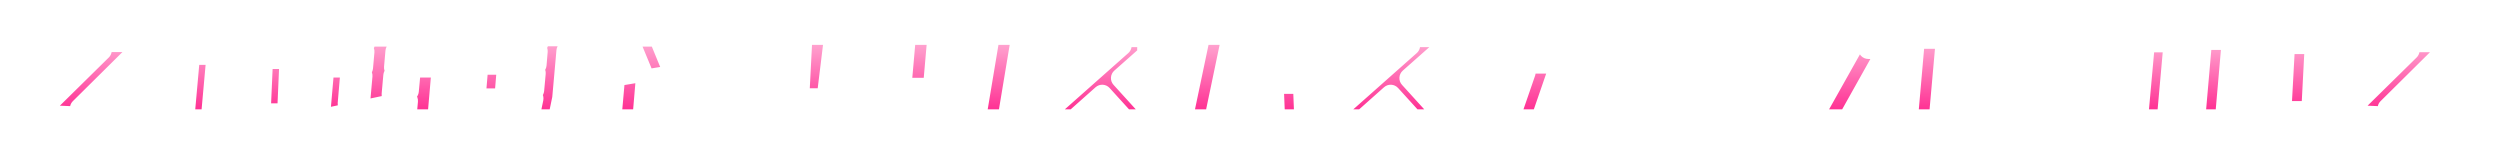 <svg width="1248" height="77" viewBox="0 0 1248 77" fill="none" xmlns="http://www.w3.org/2000/svg">
    <g filter="url(#filter0_d_255_221)">
        <mask id="path-1-outside-1_255_221" maskUnits="userSpaceOnUse" x="12" y="12" width="1224" height="53" fill="black">
            <rect fill="white" x="12" y="12" width="1224" height="53"/>
            <path d="M17.539 25.141L17.891 20.992H68.656L68.305 25.141H69.078L39.898 54.039L72.453 55.445L72.102 59.594L21.898 57.414L22.25 53.266L50.797 25.141H17.539ZM78.852 25.141H75.828L76.461 18.25H79.484L78.852 25.141ZM73.648 25.141H70.625L71.188 18.25H74.281L73.648 25.141ZM92 59.594L94.883 27.391H108.102L105.57 55.516H113.445L113.094 59.594H92ZM130.109 56.57L131.305 29.43H144.523L143.328 56.57H130.109ZM162.523 25.703L162.875 21.555H182.281L182.562 18.25H198.031L197.75 21.555H221.586L221.234 25.703H197.398L196.695 33.719H220.531L218.281 59.594H202.812L203.656 50.312L159.641 59.594L161.891 33.719H181.227L181.93 25.703H162.523ZM180.945 37.797H174.758L173.562 51.789L179.82 50.453L180.945 37.797ZM195.5 47.148L204.078 45.391L204.781 37.797H196.344L195.5 47.148ZM234.383 25.492L234.734 21.344H268.836L269.117 18.109H283.391L283.109 21.344H293.938L293.586 25.492H282.758L280.648 49.117L278.469 59.594H264.125L266.305 49.117H237.406L238.812 32.312H267.852L268.414 25.492H234.383ZM267.43 36.461H252.805L252.102 44.969H266.656L267.43 36.461ZM305.188 59.594L307.086 38.078H307.578L320.586 35.898L313.273 18.25H328.742L335 33.508L363.688 28.727L363.336 32.875L322.344 39.695L321.008 55.445H361.719L361.367 59.594H305.188ZM398.984 49.047L400.602 17.406H416.492L412.625 49.047H398.984ZM396.875 59.594L397.367 54.32H413.258L412.766 59.594H396.875ZM487.156 59.594L493.484 21.625H486.031L486.383 17.406H509.938L502.906 59.594H487.156ZM449.961 43.844L452.281 17.406H468.031L465.711 43.844H449.961ZM518.375 59.594L559.93 22.75H521.891L522.242 18.531H573.219L572.656 24.438H575.047L575.68 17.406H578.773L578.141 24.438H576.031L559.578 38.992L578.281 59.594H561.406L550.227 47.289L536.375 59.594H518.375ZM583.484 24.438H580.391L581.023 17.406H584.117L583.484 24.438ZM590.375 59.594L599.234 17.406H614.984L607.039 55.375H636.359L635.797 41.875H650.422L651.125 59.594H590.375ZM662.375 59.594L703.93 22.75H665.891L666.242 18.531H726.711L703.578 38.992L722.281 59.594H705.406L694.227 47.289L680.375 59.594H662.375ZM738.172 21.906L738.523 17.688H798.992L798.641 21.906H738.172ZM735.711 35.969L736.062 31.75H798.781L798.43 35.969H777.406L769.25 59.594H753.5L761.656 35.969H735.711ZM808.203 43.844L808.555 39.625H869.023L868.672 43.844H808.203ZM882.453 22.75L882.805 18.531H904.742L904.391 22.75H882.453ZM904.531 59.594L925.836 21.625H932.938L932.656 24.438H935.047L935.68 17.406H938.773L938.141 24.438H940.391L941.023 17.406H944.117L943.484 24.438H942.219L922.531 59.594H904.531ZM881.047 37.938L881.398 33.719H903.336L902.984 37.938H881.047ZM952.414 59.594L955.93 19.375H971.398L967.812 59.594H952.414ZM976.391 56.289L976.742 51.086L1010.42 54.391L1010 59.594L976.391 56.289ZM979.906 26.266L980.188 22.117H1011.05L1010.77 26.266H979.906ZM1037.28 59.594L1037.63 55.516H1067.66L1070.4 25.211H1027.16L1027.58 21.133H1085.09L1081.65 59.594H1037.28ZM1095.85 59.594L1099.3 19.938H1114.13L1111.04 55.445H1118.42L1118.07 59.594H1095.85ZM1138.88 55.445L1140.71 21.977H1155.55L1153.79 55.445H1138.88ZM1169.54 25.141L1169.89 21.062H1230.78L1230.43 25.141H1221.08L1191.9 54.039L1224.45 55.516L1224.1 59.594L1173.9 57.414L1174.25 53.266L1202.87 25.141H1169.54Z"/>
        </mask>
        <path d="M17.539 25.141L17.891 20.992H68.656L68.305 25.141H69.078L39.898 54.039L72.453 55.445L72.102 59.594L21.898 57.414L22.25 53.266L50.797 25.141H17.539ZM78.852 25.141H75.828L76.461 18.25H79.484L78.852 25.141ZM73.648 25.141H70.625L71.188 18.25H74.281L73.648 25.141ZM92 59.594L94.883 27.391H108.102L105.57 55.516H113.445L113.094 59.594H92ZM130.109 56.57L131.305 29.43H144.523L143.328 56.57H130.109ZM162.523 25.703L162.875 21.555H182.281L182.562 18.25H198.031L197.75 21.555H221.586L221.234 25.703H197.398L196.695 33.719H220.531L218.281 59.594H202.812L203.656 50.312L159.641 59.594L161.891 33.719H181.227L181.93 25.703H162.523ZM180.945 37.797H174.758L173.562 51.789L179.82 50.453L180.945 37.797ZM195.5 47.148L204.078 45.391L204.781 37.797H196.344L195.5 47.148ZM234.383 25.492L234.734 21.344H268.836L269.117 18.109H283.391L283.109 21.344H293.938L293.586 25.492H282.758L280.648 49.117L278.469 59.594H264.125L266.305 49.117H237.406L238.812 32.312H267.852L268.414 25.492H234.383ZM267.43 36.461H252.805L252.102 44.969H266.656L267.43 36.461ZM305.188 59.594L307.086 38.078H307.578L320.586 35.898L313.273 18.25H328.742L335 33.508L363.688 28.727L363.336 32.875L322.344 39.695L321.008 55.445H361.719L361.367 59.594H305.188ZM398.984 49.047L400.602 17.406H416.492L412.625 49.047H398.984ZM396.875 59.594L397.367 54.32H413.258L412.766 59.594H396.875ZM487.156 59.594L493.484 21.625H486.031L486.383 17.406H509.938L502.906 59.594H487.156ZM449.961 43.844L452.281 17.406H468.031L465.711 43.844H449.961ZM518.375 59.594L559.93 22.75H521.891L522.242 18.531H573.219L572.656 24.438H575.047L575.68 17.406H578.773L578.141 24.438H576.031L559.578 38.992L578.281 59.594H561.406L550.227 47.289L536.375 59.594H518.375ZM583.484 24.438H580.391L581.023 17.406H584.117L583.484 24.438ZM590.375 59.594L599.234 17.406H614.984L607.039 55.375H636.359L635.797 41.875H650.422L651.125 59.594H590.375ZM662.375 59.594L703.93 22.75H665.891L666.242 18.531H726.711L703.578 38.992L722.281 59.594H705.406L694.227 47.289L680.375 59.594H662.375ZM738.172 21.906L738.523 17.688H798.992L798.641 21.906H738.172ZM735.711 35.969L736.062 31.75H798.781L798.43 35.969H777.406L769.25 59.594H753.5L761.656 35.969H735.711ZM808.203 43.844L808.555 39.625H869.023L868.672 43.844H808.203ZM882.453 22.75L882.805 18.531H904.742L904.391 22.75H882.453ZM904.531 59.594L925.836 21.625H932.938L932.656 24.438H935.047L935.68 17.406H938.773L938.141 24.438H940.391L941.023 17.406H944.117L943.484 24.438H942.219L922.531 59.594H904.531ZM881.047 37.938L881.398 33.719H903.336L902.984 37.938H881.047ZM952.414 59.594L955.93 19.375H971.398L967.812 59.594H952.414ZM976.391 56.289L976.742 51.086L1010.42 54.391L1010 59.594L976.391 56.289ZM979.906 26.266L980.188 22.117H1011.05L1010.77 26.266H979.906ZM1037.28 59.594L1037.63 55.516H1067.66L1070.4 25.211H1027.16L1027.58 21.133H1085.09L1081.65 59.594H1037.28ZM1095.85 59.594L1099.3 19.938H1114.13L1111.04 55.445H1118.42L1118.07 59.594H1095.85ZM1138.88 55.445L1140.71 21.977H1155.55L1153.79 55.445H1138.88ZM1169.54 25.141L1169.89 21.062H1230.78L1230.43 25.141H1221.08L1191.9 54.039L1224.45 55.516L1224.1 59.594L1173.9 57.414L1174.25 53.266L1202.87 25.141H1169.54Z" fill="url(#paint0_linear_255_221)"/>
        <path d="M17.539 25.141L12.557 24.718C12.439 26.113 12.91 27.493 13.857 28.524C14.804 29.554 16.14 30.141 17.539 30.141V25.141ZM17.891 20.992V15.992C15.293 15.992 13.128 17.982 12.909 20.57L17.891 20.992ZM68.656 20.992L73.638 21.414C73.757 20.02 73.285 18.64 72.338 17.609C71.391 16.579 70.056 15.992 68.656 15.992V20.992ZM68.305 25.141L63.322 24.718C63.204 26.113 63.676 27.493 64.623 28.524C65.57 29.554 66.905 30.141 68.305 30.141V25.141ZM69.078 25.141L72.597 28.693C74.037 27.267 74.473 25.113 73.702 23.238C72.931 21.364 71.105 20.141 69.078 20.141V25.141ZM39.898 54.039L36.38 50.486C34.968 51.885 34.518 53.987 35.234 55.841C35.951 57.695 37.697 58.949 39.683 59.034L39.898 54.039ZM72.453 55.445L77.435 55.867C77.55 54.51 77.107 53.165 76.207 52.143C75.307 51.12 74.03 50.509 72.669 50.45L72.453 55.445ZM72.102 59.594L71.885 64.589C74.564 64.705 76.857 62.688 77.084 60.016L72.102 59.594ZM21.898 57.414L16.916 56.992C16.801 58.349 17.245 59.694 18.144 60.716C19.044 61.739 20.321 62.35 21.682 62.409L21.898 57.414ZM22.25 53.266L18.741 49.704C17.891 50.541 17.369 51.655 17.268 52.843L22.25 53.266ZM50.797 25.141L54.306 28.702C55.751 27.278 56.193 25.122 55.423 23.244C54.654 21.367 52.826 20.141 50.797 20.141V25.141ZM78.852 25.141V30.141C81.436 30.141 83.594 28.171 83.831 25.598L78.852 25.141ZM75.828 25.141L70.849 24.683C70.721 26.083 71.187 27.472 72.135 28.511C73.082 29.549 74.422 30.141 75.828 30.141V25.141ZM76.461 18.25V13.25C73.877 13.25 71.718 15.219 71.482 17.793L76.461 18.25ZM79.484 18.25L84.463 18.707C84.592 17.308 84.125 15.918 83.178 14.88C82.231 13.842 80.89 13.25 79.484 13.25V18.25ZM73.648 25.141V30.141C76.233 30.141 78.391 28.171 78.627 25.598L73.648 25.141ZM70.625 25.141L65.642 24.734C65.528 26.126 66.002 27.502 66.948 28.529C67.895 29.556 69.228 30.141 70.625 30.141V25.141ZM71.188 18.25V13.25C68.584 13.25 66.416 15.248 66.204 17.843L71.188 18.25ZM74.281 18.25L79.26 18.707C79.389 17.308 78.922 15.918 77.975 14.88C77.028 13.842 75.687 13.25 74.281 13.25V18.25ZM17.539 25.141L22.521 25.563L22.873 21.414L17.891 20.992L12.909 20.57L12.557 24.718L17.539 25.141ZM17.891 20.992V25.992H68.656V20.992V15.992H17.891V20.992ZM68.656 20.992L63.674 20.57L63.322 24.718L68.305 25.141L73.287 25.563L73.638 21.414L68.656 20.992ZM68.305 25.141V30.141H69.078V25.141V20.141H68.305V25.141ZM69.078 25.141L65.56 21.588L36.38 50.486L39.898 54.039L43.417 57.592L72.597 28.693L69.078 25.141ZM39.898 54.039L39.683 59.034L72.237 60.441L72.453 55.445L72.669 50.45L40.114 49.044L39.898 54.039ZM72.453 55.445L67.471 55.023L67.119 59.172L72.102 59.594L77.084 60.016L77.435 55.867L72.453 55.445ZM72.102 59.594L72.318 54.599L22.115 52.419L21.898 57.414L21.682 62.409L71.885 64.589L72.102 59.594ZM21.898 57.414L26.881 57.836L27.232 53.688L22.25 53.266L17.268 52.843L16.916 56.992L21.898 57.414ZM22.25 53.266L25.759 56.827L54.306 28.702L50.797 25.141L47.288 21.579L18.741 49.704L22.25 53.266ZM50.797 25.141V20.141H17.539V25.141V30.141H50.797V25.141ZM78.852 25.141V20.141H75.828V25.141V30.141H78.852V25.141ZM75.828 25.141L80.807 25.598L81.44 18.707L76.461 18.25L71.482 17.793L70.849 24.683L75.828 25.141ZM76.461 18.25V23.25H79.484V18.25V13.25H76.461V18.25ZM79.484 18.25L74.505 17.793L73.873 24.683L78.852 25.141L83.831 25.598L84.463 18.707L79.484 18.25ZM73.648 25.141V20.141H70.625V25.141V30.141H73.648V25.141ZM70.625 25.141L75.608 25.547L76.171 18.657L71.188 18.25L66.204 17.843L65.642 24.734L70.625 25.141ZM71.188 18.25V23.25H74.281V18.25V13.25H71.188V18.25ZM74.281 18.25L69.302 17.793L68.669 24.683L73.648 25.141L78.627 25.598L79.26 18.707L74.281 18.25ZM92 59.594L87.02 59.148C86.895 60.546 87.363 61.932 88.31 62.968C89.257 64.004 90.596 64.594 92 64.594V59.594ZM94.883 27.391V22.391C92.294 22.391 90.133 24.366 89.903 26.945L94.883 27.391ZM108.102 27.391L113.081 27.839C113.207 26.44 112.739 25.054 111.792 24.017C110.845 22.981 109.506 22.391 108.102 22.391V27.391ZM105.57 55.516L100.59 55.067C100.465 56.466 100.932 57.853 101.88 58.889C102.827 59.925 104.166 60.516 105.57 60.516V55.516ZM113.445 55.516L118.427 55.945C118.547 54.55 118.077 53.167 117.13 52.135C116.183 51.103 114.846 50.516 113.445 50.516V55.516ZM113.094 59.594V64.594C115.689 64.594 117.852 62.609 118.075 60.023L113.094 59.594ZM130.109 56.57L125.114 56.35C125.054 57.713 125.554 59.041 126.497 60.027C127.44 61.013 128.745 61.57 130.109 61.57V56.57ZM131.305 29.43V24.43C128.629 24.43 126.427 26.536 126.31 29.21L131.305 29.43ZM144.523 29.43L149.519 29.65C149.579 28.287 149.079 26.959 148.136 25.973C147.193 24.987 145.888 24.43 144.523 24.43V29.43ZM143.328 56.57V61.57C146.004 61.57 148.206 59.464 148.323 56.79L143.328 56.57ZM92 59.594L96.98 60.04L99.863 27.836L94.883 27.391L89.903 26.945L87.02 59.148L92 59.594ZM94.883 27.391V32.391H108.102V27.391V22.391H94.883V27.391ZM108.102 27.391L103.122 26.942L100.59 55.067L105.57 55.516L110.55 55.964L113.081 27.839L108.102 27.391ZM105.57 55.516V60.516H113.445V55.516V50.516H105.57V55.516ZM113.445 55.516L108.464 55.086L108.112 59.164L113.094 59.594L118.075 60.023L118.427 55.945L113.445 55.516ZM113.094 59.594V54.594H92V59.594V64.594H113.094V59.594ZM130.109 56.57L135.105 56.79L136.3 29.65L131.305 29.43L126.31 29.21L125.114 56.35L130.109 56.57ZM131.305 29.43V34.43H144.523V29.43V24.43H131.305V29.43ZM144.523 29.43L139.528 29.21L138.333 56.35L143.328 56.57L148.323 56.79L149.519 29.65L144.523 29.43ZM143.328 56.57V51.57H130.109V56.57V61.57H143.328V56.57ZM162.523 25.703L157.541 25.281C157.423 26.675 157.895 28.056 158.842 29.086C159.789 30.117 161.124 30.703 162.523 30.703V25.703ZM162.875 21.555V16.555C160.277 16.555 158.112 18.544 157.893 21.133L162.875 21.555ZM182.281 21.555V26.555C184.878 26.555 187.043 24.566 187.263 21.979L182.281 21.555ZM182.562 18.25V13.25C179.965 13.25 177.801 15.238 177.581 17.826L182.562 18.25ZM198.031 18.25L203.013 18.674C203.132 17.279 202.661 15.899 201.714 14.868C200.767 13.837 199.431 13.25 198.031 13.25V18.25ZM197.75 21.555L192.768 21.131C192.649 22.525 193.121 23.906 194.068 24.937C195.015 25.968 196.35 26.555 197.75 26.555V21.555ZM221.586 21.555L226.568 21.977C226.686 20.582 226.215 19.202 225.268 18.172C224.321 17.141 222.985 16.555 221.586 16.555V21.555ZM221.234 25.703V30.703C223.832 30.703 225.997 28.714 226.217 26.125L221.234 25.703ZM197.398 25.703V20.703C194.806 20.703 192.644 22.684 192.418 25.266L197.398 25.703ZM196.695 33.719L191.714 33.282C191.592 34.678 192.061 36.062 193.009 37.096C193.956 38.13 195.293 38.719 196.695 38.719V33.719ZM220.531 33.719L225.512 34.152C225.634 32.756 225.164 31.373 224.217 30.34C223.27 29.307 221.933 28.719 220.531 28.719V33.719ZM218.281 59.594V64.594C220.875 64.594 223.038 62.611 223.262 60.027L218.281 59.594ZM202.812 59.594L197.833 59.141C197.706 60.54 198.173 61.928 199.12 62.965C200.068 64.003 201.408 64.594 202.812 64.594V59.594ZM203.656 50.312L208.636 50.765C208.779 49.185 208.164 47.63 206.979 46.576C205.793 45.522 204.177 45.093 202.625 45.42L203.656 50.312ZM159.641 59.594L154.659 59.161C154.522 60.738 155.14 62.287 156.325 63.337C157.511 64.386 159.123 64.813 160.672 64.486L159.641 59.594ZM161.891 33.719V28.719C159.297 28.719 157.134 30.702 156.909 33.286L161.891 33.719ZM181.227 33.719V38.719C183.819 38.719 185.981 36.738 186.207 34.156L181.227 33.719ZM181.93 25.703L186.911 26.14C187.033 24.743 186.564 23.359 185.616 22.326C184.669 21.292 183.332 20.703 181.93 20.703V25.703ZM180.945 37.797L185.926 38.24C186.05 36.842 185.581 35.457 184.634 34.422C183.687 33.386 182.348 32.797 180.945 32.797V37.797ZM174.758 37.797V32.797C172.161 32.797 169.997 34.784 169.776 37.371L174.758 37.797ZM173.562 51.789L168.581 51.364C168.446 52.942 169.067 54.491 170.255 55.539C171.443 56.587 173.057 57.01 174.606 56.679L173.562 51.789ZM179.82 50.453L180.864 55.343C183.01 54.885 184.606 53.081 184.801 50.896L179.82 50.453ZM195.5 47.148L190.52 46.699C190.378 48.274 190.989 49.823 192.168 50.877C193.347 51.93 194.955 52.364 196.504 52.047L195.5 47.148ZM204.078 45.391L205.082 50.289C207.24 49.847 208.854 48.045 209.057 45.852L204.078 45.391ZM204.781 37.797L209.76 38.258C209.89 36.858 209.424 35.468 208.476 34.428C207.529 33.389 206.188 32.797 204.781 32.797V37.797ZM196.344 37.797V32.797C193.756 32.797 191.596 34.771 191.364 37.348L196.344 37.797ZM162.523 25.703L167.506 26.125L167.857 21.977L162.875 21.555L157.893 21.133L157.541 25.281L162.523 25.703ZM162.875 21.555V26.555H182.281V21.555V16.555H162.875V21.555ZM182.281 21.555L187.263 21.979L187.544 18.674L182.562 18.25L177.581 17.826L177.299 21.131L182.281 21.555ZM182.562 18.25V23.25H198.031V18.25V13.25H182.562V18.25ZM198.031 18.25L193.049 17.826L192.768 21.131L197.75 21.555L202.732 21.979L203.013 18.674L198.031 18.25ZM197.75 21.555V26.555H221.586V21.555V16.555H197.75V21.555ZM221.586 21.555L216.604 21.133L216.252 25.281L221.234 25.703L226.217 26.125L226.568 21.977L221.586 21.555ZM221.234 25.703V20.703H197.398V25.703V30.703H221.234V25.703ZM197.398 25.703L192.418 25.266L191.714 33.282L196.695 33.719L201.676 34.156L202.379 26.14L197.398 25.703ZM196.695 33.719V38.719H220.531V33.719V28.719H196.695V33.719ZM220.531 33.719L215.55 33.286L213.3 59.161L218.281 59.594L223.262 60.027L225.512 34.152L220.531 33.719ZM218.281 59.594V54.594H202.812V59.594V64.594H218.281V59.594ZM202.812 59.594L207.792 60.046L208.636 50.765L203.656 50.312L198.677 49.86L197.833 59.141L202.812 59.594ZM203.656 50.312L202.625 45.42L158.609 54.701L159.641 59.594L160.672 64.486L204.688 55.205L203.656 50.312ZM159.641 59.594L164.622 60.027L166.872 34.152L161.891 33.719L156.909 33.286L154.659 59.161L159.641 59.594ZM161.891 33.719V38.719H181.227V33.719V28.719H161.891V33.719ZM181.227 33.719L186.207 34.156L186.911 26.14L181.93 25.703L176.949 25.266L176.246 33.282L181.227 33.719ZM181.93 25.703V20.703H162.523V25.703V30.703H181.93V25.703ZM180.945 37.797V32.797H174.758V37.797V42.797H180.945V37.797ZM174.758 37.797L169.776 37.371L168.581 51.364L173.562 51.789L178.544 52.215L179.74 38.222L174.758 37.797ZM173.562 51.789L174.606 56.679L180.864 55.343L179.82 50.453L178.776 45.563L172.519 46.899L173.562 51.789ZM179.82 50.453L184.801 50.896L185.926 38.24L180.945 37.797L175.965 37.354L174.84 50.01L179.82 50.453ZM195.5 47.148L196.504 52.047L205.082 50.289L204.078 45.391L203.074 40.492L194.496 42.25L195.5 47.148ZM204.078 45.391L209.057 45.852L209.76 38.258L204.781 37.797L199.803 37.336L199.099 44.93L204.078 45.391ZM204.781 37.797V32.797H196.344V37.797V42.797H204.781V37.797ZM196.344 37.797L191.364 37.348L190.52 46.699L195.5 47.148L200.48 47.598L201.324 38.246L196.344 37.797ZM234.383 25.492L229.401 25.07C229.283 26.465 229.754 27.845 230.701 28.875C231.648 29.906 232.983 30.492 234.383 30.492V25.492ZM234.734 21.344V16.344C232.137 16.344 229.972 18.333 229.752 20.922L234.734 21.344ZM268.836 21.344V26.344C271.429 26.344 273.592 24.361 273.817 21.777L268.836 21.344ZM269.117 18.109V13.109C266.524 13.109 264.361 15.092 264.136 17.676L269.117 18.109ZM283.391 18.109L288.372 18.543C288.493 17.146 288.023 15.763 287.076 14.73C286.129 13.697 284.792 13.109 283.391 13.109V18.109ZM283.109 21.344L278.128 20.911C278.007 22.307 278.477 23.69 279.424 24.723C280.371 25.756 281.708 26.344 283.109 26.344V21.344ZM293.938 21.344L298.92 21.766C299.038 20.372 298.566 18.991 297.619 17.961C296.672 16.93 295.337 16.344 293.938 16.344V21.344ZM293.586 25.492V30.492C296.184 30.492 298.349 28.503 298.568 25.914L293.586 25.492ZM282.758 25.492V20.492C280.169 20.492 278.008 22.469 277.778 25.047L282.758 25.492ZM280.648 49.117L285.544 50.136C285.583 49.946 285.611 49.755 285.629 49.562L280.648 49.117ZM278.469 59.594V64.594C280.838 64.594 282.881 62.931 283.364 60.612L278.469 59.594ZM264.125 59.594L259.23 58.575C258.923 60.048 259.297 61.581 260.246 62.749C261.196 63.916 262.62 64.594 264.125 64.594V59.594ZM266.305 49.117L271.2 50.136C271.506 48.663 271.133 47.13 270.184 45.962C269.234 44.795 267.809 44.117 266.305 44.117V49.117ZM237.406 49.117L232.424 48.7C232.307 50.094 232.779 51.473 233.726 52.502C234.673 53.531 236.008 54.117 237.406 54.117V49.117ZM238.812 32.312V27.312C236.213 27.312 234.047 29.305 233.83 31.895L238.812 32.312ZM267.852 32.312V37.312C270.454 37.312 272.621 35.317 272.835 32.724L267.852 32.312ZM268.414 25.492L273.397 25.903C273.512 24.51 273.039 23.133 272.092 22.105C271.145 21.077 269.812 20.492 268.414 20.492V25.492ZM267.43 36.461L272.409 36.914C272.536 35.515 272.069 34.127 271.122 33.089C270.174 32.052 268.835 31.461 267.43 31.461V36.461ZM252.805 36.461V31.461C250.203 31.461 248.036 33.456 247.822 36.049L252.805 36.461ZM252.102 44.969L247.119 44.557C247.003 45.95 247.477 47.327 248.423 48.356C249.37 49.384 250.704 49.969 252.102 49.969V44.969ZM266.656 44.969V49.969C269.242 49.969 271.402 47.997 271.636 45.421L266.656 44.969ZM234.383 25.492L239.365 25.914L239.717 21.766L234.734 21.344L229.752 20.922L229.401 25.07L234.383 25.492ZM234.734 21.344V26.344H268.836V21.344V16.344H234.734V21.344ZM268.836 21.344L273.817 21.777L274.098 18.543L269.117 18.109L264.136 17.676L263.855 20.911L268.836 21.344ZM269.117 18.109V23.109H283.391V18.109V13.109H269.117V18.109ZM283.391 18.109L278.409 17.676L278.128 20.911L283.109 21.344L288.091 21.777L288.372 18.543L283.391 18.109ZM283.109 21.344V26.344H293.938V21.344V16.344H283.109V21.344ZM293.938 21.344L288.955 20.922L288.604 25.07L293.586 25.492L298.568 25.914L298.92 21.766L293.938 21.344ZM293.586 25.492V20.492H282.758V25.492V30.492H293.586V25.492ZM282.758 25.492L277.778 25.047L275.668 48.672L280.648 49.117L285.629 49.562L287.738 25.937L282.758 25.492ZM280.648 49.117L275.753 48.099L273.574 58.575L278.469 59.594L283.364 60.612L285.544 50.136L280.648 49.117ZM278.469 59.594V54.594H264.125V59.594V64.594H278.469V59.594ZM264.125 59.594L269.02 60.612L271.2 50.136L266.305 49.117L261.41 48.099L259.23 58.575L264.125 59.594ZM266.305 49.117V44.117H237.406V49.117V54.117H266.305V49.117ZM237.406 49.117L242.389 49.534L243.795 32.73L238.812 32.312L233.83 31.895L232.424 48.7L237.406 49.117ZM238.812 32.312V37.312H267.852V32.312V27.312H238.812V32.312ZM267.852 32.312L272.835 32.724L273.397 25.903L268.414 25.492L263.431 25.081L262.868 31.901L267.852 32.312ZM268.414 25.492V20.492H234.383V25.492V30.492H268.414V25.492ZM267.43 36.461V31.461H252.805V36.461V41.461H267.43V36.461ZM252.805 36.461L247.822 36.049L247.119 44.557L252.102 44.969L257.085 45.381L257.788 36.873L252.805 36.461ZM252.102 44.969V49.969H266.656V44.969V39.969H252.102V44.969ZM266.656 44.969L271.636 45.421L272.409 36.914L267.43 36.461L262.45 36.008L261.677 44.516L266.656 44.969ZM305.188 59.594L300.207 59.154C300.084 60.551 300.553 61.936 301.5 62.97C302.447 64.005 303.785 64.594 305.188 64.594V59.594ZM307.086 38.078V33.078C304.495 33.078 302.333 35.058 302.105 37.639L307.086 38.078ZM307.578 38.078V43.078C307.855 43.078 308.131 43.055 308.404 43.009L307.578 38.078ZM320.586 35.898L321.412 40.83C322.915 40.578 324.221 39.655 324.959 38.322C325.698 36.989 325.788 35.392 325.205 33.984L320.586 35.898ZM313.273 18.25V13.25C311.603 13.25 310.044 14.084 309.116 15.472C308.188 16.861 308.015 18.621 308.654 20.164L313.273 18.25ZM328.742 18.25L333.368 16.353C332.598 14.476 330.771 13.25 328.742 13.25V18.25ZM335 33.508L330.374 35.405C331.259 37.564 333.52 38.823 335.822 38.44L335 33.508ZM363.688 28.727L368.67 29.149C368.8 27.61 368.212 26.098 367.078 25.051C365.943 24.005 364.388 23.541 362.866 23.795L363.688 28.727ZM363.336 32.875L364.157 37.807C366.412 37.432 368.125 35.575 368.318 33.297L363.336 32.875ZM322.344 39.695L321.523 34.763C319.268 35.138 317.555 36.995 317.362 39.273L322.344 39.695ZM321.008 55.445L316.026 55.023C315.907 56.417 316.379 57.797 317.326 58.828C318.273 59.859 319.608 60.445 321.008 60.445V55.445ZM361.719 55.445L366.701 55.867C366.819 54.473 366.347 53.093 365.401 52.062C364.454 51.032 363.118 50.445 361.719 50.445V55.445ZM361.367 59.594V64.594C363.965 64.594 366.13 62.604 366.349 60.016L361.367 59.594ZM305.188 59.594L310.168 60.033L312.067 38.518L307.086 38.078L302.105 37.639L300.207 59.154L305.188 59.594ZM307.086 38.078V43.078H307.578V38.078V33.078H307.086V38.078ZM307.578 38.078L308.404 43.009L321.412 40.83L320.586 35.898L319.76 30.967L306.752 33.147L307.578 38.078ZM320.586 35.898L325.205 33.984L317.893 16.336L313.273 18.25L308.654 20.164L315.967 37.812L320.586 35.898ZM313.273 18.25V23.25H328.742V18.25V13.25H313.273V18.25ZM328.742 18.25L324.116 20.147L330.374 35.405L335 33.508L339.626 31.61L333.368 16.353L328.742 18.25ZM335 33.508L335.822 38.44L364.509 33.658L363.688 28.727L362.866 23.795L334.178 28.576L335 33.508ZM363.688 28.727L358.705 28.304L358.354 32.453L363.336 32.875L368.318 33.297L368.67 29.149L363.688 28.727ZM363.336 32.875L362.515 27.943L321.523 34.763L322.344 39.695L323.164 44.627L364.157 37.807L363.336 32.875ZM322.344 39.695L317.362 39.273L316.026 55.023L321.008 55.445L325.99 55.868L327.326 40.118L322.344 39.695ZM321.008 55.445V60.445H361.719V55.445V50.445H321.008V55.445ZM361.719 55.445L356.737 55.023L356.385 59.172L361.367 59.594L366.349 60.016L366.701 55.867L361.719 55.445ZM361.367 59.594V54.594H305.188V59.594V64.594H361.367V59.594ZM398.984 49.047L393.991 48.792C393.921 50.16 394.416 51.498 395.36 52.491C396.304 53.484 397.614 54.047 398.984 54.047V49.047ZM400.602 17.406V12.406C397.939 12.406 395.744 14.492 395.608 17.151L400.602 17.406ZM416.492 17.406L421.455 18.013C421.629 16.592 421.185 15.164 420.236 14.092C419.287 13.02 417.924 12.406 416.492 12.406V17.406ZM412.625 49.047V54.047C415.152 54.047 417.282 52.162 417.588 49.654L412.625 49.047ZM396.875 59.594L391.897 59.129C391.766 60.53 392.231 61.921 393.179 62.961C394.126 64.001 395.468 64.594 396.875 64.594V59.594ZM397.367 54.32V49.32C394.786 49.32 392.629 51.285 392.389 53.856L397.367 54.32ZM413.258 54.32L418.236 54.785C418.367 53.384 417.901 51.993 416.954 50.953C416.007 49.913 414.665 49.32 413.258 49.32V54.32ZM412.766 59.594V64.594C415.347 64.594 417.504 62.629 417.744 60.058L412.766 59.594ZM398.984 49.047L403.978 49.302L405.595 17.662L400.602 17.406L395.608 17.151L393.991 48.792L398.984 49.047ZM400.602 17.406V22.406H416.492V17.406V12.406H400.602V17.406ZM416.492 17.406L411.529 16.8L407.662 48.44L412.625 49.047L417.588 49.654L421.455 18.013L416.492 17.406ZM412.625 49.047V44.047H398.984V49.047V54.047H412.625V49.047ZM396.875 59.594L401.853 60.058L402.346 54.785L397.367 54.32L392.389 53.856L391.897 59.129L396.875 59.594ZM397.367 54.32V59.32H413.258V54.32V49.32H397.367V54.32ZM413.258 54.32L408.279 53.856L407.787 59.129L412.766 59.594L417.744 60.058L418.236 54.785L413.258 54.32ZM412.766 59.594V54.594H396.875V59.594V64.594H412.766V59.594ZM487.156 59.594L482.224 58.772C481.983 60.221 482.391 61.704 483.341 62.826C484.291 63.947 485.686 64.594 487.156 64.594V59.594ZM493.484 21.625L498.416 22.447C498.658 20.997 498.25 19.515 497.299 18.393C496.349 17.272 494.954 16.625 493.484 16.625V21.625ZM486.031 21.625L481.049 21.21C480.932 22.603 481.405 23.982 482.352 25.011C483.299 26.04 484.633 26.625 486.031 26.625V21.625ZM486.383 17.406V12.406C483.782 12.406 481.616 14.4 481.4 16.991L486.383 17.406ZM509.938 17.406L514.869 18.228C515.111 16.779 514.703 15.296 513.753 14.174C512.803 13.053 511.407 12.406 509.938 12.406V17.406ZM502.906 59.594V64.594C505.35 64.594 507.436 62.827 507.838 60.416L502.906 59.594ZM449.961 43.844L444.98 43.407C444.858 44.803 445.327 46.187 446.274 47.221C447.221 48.255 448.559 48.844 449.961 48.844V43.844ZM452.281 17.406V12.406C449.689 12.406 447.527 14.387 447.3 16.969L452.281 17.406ZM468.031 17.406L473.012 17.843C473.135 16.447 472.665 15.063 471.718 14.029C470.771 12.995 469.433 12.406 468.031 12.406V17.406ZM465.711 43.844V48.844C468.303 48.844 470.465 46.863 470.692 44.281L465.711 43.844ZM487.156 59.594L492.088 60.416L498.416 22.447L493.484 21.625L488.552 20.803L482.224 58.772L487.156 59.594ZM493.484 21.625V16.625H486.031V21.625V26.625H493.484V21.625ZM486.031 21.625L491.014 22.04L491.366 17.822L486.383 17.406L481.4 16.991L481.049 21.21L486.031 21.625ZM486.383 17.406V22.406H509.938V17.406V12.406H486.383V17.406ZM509.938 17.406L505.006 16.584L497.974 58.772L502.906 59.594L507.838 60.416L514.869 18.228L509.938 17.406ZM502.906 59.594V54.594H487.156V59.594V64.594H502.906V59.594ZM449.961 43.844L454.942 44.281L457.262 17.843L452.281 17.406L447.3 16.969L444.98 43.407L449.961 43.844ZM452.281 17.406V22.406H468.031V17.406V12.406H452.281V17.406ZM468.031 17.406L463.05 16.969L460.73 43.407L465.711 43.844L470.692 44.281L473.012 17.843L468.031 17.406ZM465.711 43.844V38.844H449.961V43.844V48.844H465.711V43.844ZM518.375 59.594L515.058 55.852C513.504 57.23 512.963 59.426 513.7 61.368C514.437 63.31 516.298 64.594 518.375 64.594V59.594ZM559.93 22.75L563.247 26.491C564.801 25.113 565.341 22.918 564.604 20.976C563.867 19.034 562.007 17.75 559.93 17.75V22.75ZM521.891 22.75L516.908 22.335C516.792 23.728 517.264 25.107 518.211 26.136C519.158 27.165 520.492 27.75 521.891 27.75V22.75ZM522.242 18.531V13.531C519.642 13.531 517.475 15.525 517.259 18.116L522.242 18.531ZM573.219 18.531L578.196 19.005C578.33 17.603 577.866 16.21 576.918 15.168C575.971 14.125 574.627 13.531 573.219 13.531V18.531ZM572.656 24.438L567.679 23.963C567.545 25.366 568.009 26.759 568.957 27.801C569.904 28.843 571.248 29.438 572.656 29.438V24.438ZM575.047 24.438V29.438C577.635 29.438 579.795 27.463 580.027 24.886L575.047 24.438ZM575.68 17.406V12.406C573.092 12.406 570.932 14.381 570.7 16.958L575.68 17.406ZM578.773 17.406L583.753 17.854C583.879 16.456 583.411 15.069 582.464 14.033C581.517 12.997 580.177 12.406 578.773 12.406V17.406ZM578.141 24.438V29.438C580.728 29.438 582.889 27.463 583.12 24.886L578.141 24.438ZM576.031 24.438V19.438C574.811 19.438 573.633 19.884 572.718 20.692L576.031 24.438ZM559.578 38.992L556.265 35.247C555.264 36.133 554.659 37.383 554.586 38.719C554.513 40.054 554.977 41.363 555.876 42.353L559.578 38.992ZM578.281 59.594V64.594C580.26 64.594 582.052 63.427 582.853 61.618C583.654 59.809 583.313 57.698 581.983 56.233L578.281 59.594ZM561.406 59.594L557.706 62.956C558.653 63.999 559.997 64.594 561.406 64.594V59.594ZM550.227 47.289L553.927 43.927C552.085 41.899 548.954 41.731 546.906 43.551L550.227 47.289ZM536.375 59.594V64.594C537.599 64.594 538.781 64.145 539.696 63.332L536.375 59.594ZM583.484 24.438V29.438C586.072 29.438 588.232 27.463 588.464 24.886L583.484 24.438ZM580.391 24.438L575.411 23.989C575.285 25.388 575.753 26.774 576.7 27.811C577.647 28.847 578.987 29.438 580.391 29.438V24.438ZM581.023 17.406V12.406C578.436 12.406 576.276 14.381 576.044 16.958L581.023 17.406ZM584.117 17.406L589.097 17.854C589.223 16.456 588.755 15.069 587.808 14.033C586.861 12.997 585.521 12.406 584.117 12.406V17.406ZM518.375 59.594L521.692 63.335L563.247 26.491L559.93 22.75L556.613 19.009L515.058 55.852L518.375 59.594ZM559.93 22.75V17.75H521.891V22.75V27.75H559.93V22.75ZM521.891 22.75L526.873 23.165L527.225 18.947L522.242 18.531L517.259 18.116L516.908 22.335L521.891 22.75ZM522.242 18.531V23.531H573.219V18.531V13.531H522.242V18.531ZM573.219 18.531L568.241 18.057L567.679 23.963L572.656 24.438L577.634 24.912L578.196 19.005L573.219 18.531ZM572.656 24.438V29.438H575.047V24.438V19.438H572.656V24.438ZM575.047 24.438L580.027 24.886L580.66 17.854L575.68 17.406L570.7 16.958L570.067 23.989L575.047 24.438ZM575.68 17.406V22.406H578.773V17.406V12.406H575.68V17.406ZM578.773 17.406L573.794 16.958L573.161 23.989L578.141 24.438L583.12 24.886L583.753 17.854L578.773 17.406ZM578.141 24.438V19.438H576.031V24.438V29.438H578.141V24.438ZM576.031 24.438L572.718 20.692L556.265 35.247L559.578 38.992L562.891 42.737L579.344 28.183L576.031 24.438ZM559.578 38.992L555.876 42.353L574.579 62.955L578.281 59.594L581.983 56.233L563.28 35.631L559.578 38.992ZM578.281 59.594V54.594H561.406V59.594V64.594H578.281V59.594ZM561.406 59.594L565.107 56.231L553.927 43.927L550.227 47.289L546.526 50.651L557.706 62.956L561.406 59.594ZM550.227 47.289L546.906 43.551L533.054 55.856L536.375 59.594L539.696 63.332L553.547 51.027L550.227 47.289ZM536.375 59.594V54.594H518.375V59.594V64.594H536.375V59.594ZM583.484 24.438V19.438H580.391V24.438V29.438H583.484V24.438ZM580.391 24.438L585.37 24.886L586.003 17.854L581.023 17.406L576.044 16.958L575.411 23.989L580.391 24.438ZM581.023 17.406V22.406H584.117V17.406V12.406H581.023V17.406ZM584.117 17.406L579.137 16.958L578.505 23.989L583.484 24.438L588.464 24.886L589.097 17.854L584.117 17.406ZM590.375 59.594L585.482 58.566C585.172 60.04 585.544 61.576 586.493 62.745C587.443 63.915 588.869 64.594 590.375 64.594V59.594ZM599.234 17.406V12.406C596.869 12.406 594.827 14.064 594.341 16.379L599.234 17.406ZM614.984 17.406L619.878 18.43C620.187 16.956 619.815 15.422 618.865 14.254C617.916 13.085 616.49 12.406 614.984 12.406V17.406ZM607.039 55.375L602.145 54.351C601.837 55.825 602.209 57.359 603.158 58.528C604.108 59.696 605.533 60.375 607.039 60.375V55.375ZM636.359 55.375V60.375C637.722 60.375 639.025 59.819 639.968 58.836C640.911 57.853 641.412 56.528 641.355 55.167L636.359 55.375ZM635.797 41.875V36.875C634.435 36.875 633.131 37.431 632.188 38.414C631.246 39.397 630.745 40.722 630.801 42.083L635.797 41.875ZM650.422 41.875L655.418 41.677C655.312 38.995 653.106 36.875 650.422 36.875V41.875ZM651.125 59.594V64.594C652.485 64.594 653.787 64.039 654.73 63.059C655.673 62.078 656.175 60.755 656.121 59.395L651.125 59.594ZM590.375 59.594L595.268 60.621L604.128 18.434L599.234 17.406L594.341 16.379L585.482 58.566L590.375 59.594ZM599.234 17.406V22.406H614.984V17.406V12.406H599.234V17.406ZM614.984 17.406L610.09 16.382L602.145 54.351L607.039 55.375L611.933 56.399L619.878 18.43L614.984 17.406ZM607.039 55.375V60.375H636.359V55.375V50.375H607.039V55.375ZM636.359 55.375L641.355 55.167L640.793 41.667L635.797 41.875L630.801 42.083L631.364 55.583L636.359 55.375ZM635.797 41.875V46.875H650.422V41.875V36.875H635.797V41.875ZM650.422 41.875L645.426 42.073L646.129 59.792L651.125 59.594L656.121 59.395L655.418 41.677L650.422 41.875ZM651.125 59.594V54.594H590.375V59.594V64.594H651.125V59.594ZM662.375 59.594L659.058 55.852C657.504 57.23 656.963 59.426 657.7 61.368C658.437 63.31 660.298 64.594 662.375 64.594V59.594ZM703.93 22.75L707.247 26.491C708.801 25.113 709.341 22.918 708.604 20.976C707.867 19.034 706.007 17.75 703.93 17.75V22.75ZM665.891 22.75L660.908 22.335C660.792 23.728 661.264 25.107 662.211 26.136C663.158 27.165 664.492 27.75 665.891 27.75V22.75ZM666.242 18.531V13.531C663.642 13.531 661.475 15.525 661.259 18.116L666.242 18.531ZM726.711 18.531L730.024 22.276C731.58 20.9 732.123 18.703 731.387 16.76C730.651 14.817 728.789 13.531 726.711 13.531V18.531ZM703.578 38.992L700.266 35.247C699.264 36.133 698.659 37.383 698.586 38.719C698.512 40.054 698.977 41.363 699.876 42.353L703.578 38.992ZM722.281 59.594V64.594C724.26 64.594 726.052 63.427 726.853 61.618C727.654 59.809 727.313 57.698 725.983 56.233L722.281 59.594ZM705.406 59.594L701.706 62.956C702.653 63.999 703.997 64.594 705.406 64.594V59.594ZM694.227 47.289L697.927 43.927C696.085 41.899 692.954 41.731 690.906 43.551L694.227 47.289ZM680.375 59.594V64.594C681.599 64.594 682.781 64.145 683.696 63.332L680.375 59.594ZM662.375 59.594L665.692 63.335L707.247 26.491L703.93 22.75L700.613 19.009L659.058 55.852L662.375 59.594ZM703.93 22.75V17.75H665.891V22.75V27.75H703.93V22.75ZM665.891 22.75L670.873 23.165L671.225 18.947L666.242 18.531L661.259 18.116L660.908 22.335L665.891 22.75ZM666.242 18.531V23.531H726.711V18.531V13.531H666.242V18.531ZM726.711 18.531L723.398 14.786L700.266 35.247L703.578 38.992L706.891 42.737L730.024 22.276L726.711 18.531ZM703.578 38.992L699.876 42.353L718.579 62.955L722.281 59.594L725.983 56.233L707.28 35.631L703.578 38.992ZM722.281 59.594V54.594H705.406V59.594V64.594H722.281V59.594ZM705.406 59.594L709.107 56.231L697.927 43.927L694.227 47.289L690.526 50.651L701.706 62.956L705.406 59.594ZM694.227 47.289L690.906 43.551L677.054 55.856L680.375 59.594L683.696 63.332L697.547 51.027L694.227 47.289ZM680.375 59.594V54.594H662.375V59.594V64.594H680.375V59.594ZM738.172 21.906L733.189 21.491C733.073 22.884 733.546 24.263 734.492 25.292C735.439 26.321 736.774 26.906 738.172 26.906V21.906ZM738.523 17.688V12.688C735.923 12.688 733.757 14.681 733.541 17.272L738.523 17.688ZM798.992 17.688L803.975 18.103C804.091 16.709 803.618 15.331 802.672 14.302C801.725 13.273 800.39 12.688 798.992 12.688V17.688ZM798.641 21.906V26.906C801.241 26.906 803.407 24.913 803.623 22.322L798.641 21.906ZM735.711 35.969L730.728 35.553C730.612 36.947 731.085 38.325 732.032 39.354C732.978 40.383 734.313 40.969 735.711 40.969V35.969ZM736.062 31.75V26.75C733.462 26.75 731.296 28.743 731.08 31.335L736.062 31.75ZM798.781 31.75L803.764 32.165C803.88 30.772 803.407 29.393 802.461 28.364C801.514 27.335 800.18 26.75 798.781 26.75V31.75ZM798.43 35.969V40.969C801.03 40.969 803.196 38.975 803.412 36.384L798.43 35.969ZM777.406 35.969V30.969C775.274 30.969 773.376 32.321 772.68 34.337L777.406 35.969ZM769.25 59.594V64.594C771.383 64.594 773.28 63.241 773.976 61.225L769.25 59.594ZM753.5 59.594L748.774 57.962C748.246 59.49 748.49 61.179 749.428 62.496C750.367 63.812 751.883 64.594 753.5 64.594V59.594ZM761.656 35.969L766.383 37.6C766.91 36.072 766.666 34.383 765.728 33.067C764.79 31.75 763.273 30.969 761.656 30.969V35.969ZM738.172 21.906L743.155 22.322L743.506 18.103L738.523 17.688L733.541 17.272L733.189 21.491L738.172 21.906ZM738.523 17.688V22.688H798.992V17.688V12.688H738.523V17.688ZM798.992 17.688L794.009 17.272L793.658 21.491L798.641 21.906L803.623 22.322L803.975 18.103L798.992 17.688ZM798.641 21.906V16.906H738.172V21.906V26.906H798.641V21.906ZM735.711 35.969L740.694 36.384L741.045 32.165L736.062 31.75L731.08 31.335L730.728 35.553L735.711 35.969ZM736.062 31.75V36.75H798.781V31.75V26.75H736.062V31.75ZM798.781 31.75L793.799 31.335L793.447 35.553L798.43 35.969L803.412 36.384L803.764 32.165L798.781 31.75ZM798.43 35.969V30.969H777.406V35.969V40.969H798.43V35.969ZM777.406 35.969L772.68 34.337L764.524 57.962L769.25 59.594L773.976 61.225L782.133 37.6L777.406 35.969ZM769.25 59.594V54.594H753.5V59.594V64.594H769.25V59.594ZM753.5 59.594L758.226 61.225L766.383 37.6L761.656 35.969L756.93 34.337L748.774 57.962L753.5 59.594ZM761.656 35.969V30.969H735.711V35.969V40.969H761.656V35.969ZM808.203 43.844L803.22 43.428C803.104 44.822 803.577 46.2 804.524 47.229C805.47 48.258 806.805 48.844 808.203 48.844V43.844ZM808.555 39.625V34.625C805.954 34.625 803.788 36.618 803.572 39.21L808.555 39.625ZM869.023 39.625L874.006 40.04C874.122 38.647 873.65 37.268 872.703 36.239C871.756 35.211 870.422 34.625 869.023 34.625V39.625ZM868.672 43.844V48.844C871.272 48.844 873.439 46.85 873.655 44.259L868.672 43.844ZM808.203 43.844L813.186 44.259L813.537 40.04L808.555 39.625L803.572 39.21L803.22 43.428L808.203 43.844ZM808.555 39.625V44.625H869.023V39.625V34.625H808.555V39.625ZM869.023 39.625L864.041 39.21L863.689 43.428L868.672 43.844L873.655 44.259L874.006 40.04L869.023 39.625ZM868.672 43.844V38.844H808.203V43.844V48.844H868.672V43.844ZM882.453 22.75L877.47 22.335C877.354 23.728 877.827 25.107 878.774 26.136C879.72 27.165 881.055 27.75 882.453 27.75V22.75ZM882.805 18.531V13.531C880.204 13.531 878.038 15.525 877.822 18.116L882.805 18.531ZM904.742 18.531L909.725 18.947C909.841 17.553 909.368 16.175 908.422 15.146C907.475 14.117 906.14 13.531 904.742 13.531V18.531ZM904.391 22.75V27.75C906.991 27.75 909.157 25.757 909.373 23.165L904.391 22.75ZM904.531 59.594L900.171 57.147C899.302 58.695 899.319 60.588 900.217 62.12C901.114 63.652 902.756 64.594 904.531 64.594V59.594ZM925.836 21.625V16.625C924.028 16.625 922.36 17.601 921.475 19.178L925.836 21.625ZM932.938 21.625L937.913 22.122C938.053 20.717 937.593 19.317 936.645 18.27C935.697 17.223 934.35 16.625 932.938 16.625V21.625ZM932.656 24.438L927.681 23.94C927.541 25.346 928.001 26.745 928.949 27.793C929.897 28.84 931.244 29.438 932.656 29.438V24.438ZM935.047 24.438V29.438C937.635 29.438 939.795 27.463 940.027 24.886L935.047 24.438ZM935.68 17.406V12.406C933.092 12.406 930.932 14.381 930.7 16.958L935.68 17.406ZM938.773 17.406L943.753 17.854C943.879 16.456 943.411 15.069 942.464 14.033C941.517 12.997 940.177 12.406 938.773 12.406V17.406ZM938.141 24.438L933.161 23.989C933.035 25.388 933.503 26.774 934.45 27.811C935.397 28.847 936.737 29.438 938.141 29.438V24.438ZM940.391 24.438V29.438C942.978 29.438 945.139 27.463 945.37 24.886L940.391 24.438ZM941.023 17.406V12.406C938.436 12.406 936.276 14.381 936.044 16.958L941.023 17.406ZM944.117 17.406L949.097 17.854C949.223 16.456 948.755 15.069 947.808 14.033C946.861 12.997 945.521 12.406 944.117 12.406V17.406ZM943.484 24.438V29.438C946.072 29.438 948.232 27.463 948.464 24.886L943.484 24.438ZM942.219 24.438V19.438C940.409 19.438 938.74 20.415 937.856 21.994L942.219 24.438ZM922.531 59.594V64.594C924.341 64.594 926.01 63.616 926.894 62.037L922.531 59.594ZM881.047 37.938L876.064 37.522C875.948 38.916 876.421 40.294 877.367 41.323C878.314 42.352 879.649 42.938 881.047 42.938V37.938ZM881.398 33.719V28.719C878.798 28.719 876.632 30.712 876.416 33.303L881.398 33.719ZM903.336 33.719L908.319 34.134C908.435 32.74 907.962 31.362 907.015 30.333C906.069 29.304 904.734 28.719 903.336 28.719V33.719ZM902.984 37.938V42.938C905.585 42.938 907.751 40.944 907.967 38.353L902.984 37.938ZM882.453 22.75L887.436 23.165L887.787 18.947L882.805 18.531L877.822 18.116L877.47 22.335L882.453 22.75ZM882.805 18.531V23.531H904.742V18.531V13.531H882.805V18.531ZM904.742 18.531L899.759 18.116L899.408 22.335L904.391 22.75L909.373 23.165L909.725 18.947L904.742 18.531ZM904.391 22.75V17.75H882.453V22.75V27.75H904.391V22.75ZM904.531 59.594L908.892 62.041L930.196 24.072L925.836 21.625L921.475 19.178L900.171 57.147L904.531 59.594ZM925.836 21.625V26.625H932.938V21.625V16.625H925.836V21.625ZM932.938 21.625L927.962 21.128L927.681 23.94L932.656 24.438L937.631 24.935L937.913 22.122L932.938 21.625ZM932.656 24.438V29.438H935.047V24.438V19.438H932.656V24.438ZM935.047 24.438L940.027 24.886L940.66 17.854L935.68 17.406L930.7 16.958L930.067 23.989L935.047 24.438ZM935.68 17.406V22.406H938.773V17.406V12.406H935.68V17.406ZM938.773 17.406L933.794 16.958L933.161 23.989L938.141 24.438L943.12 24.886L943.753 17.854L938.773 17.406ZM938.141 24.438V29.438H940.391V24.438V19.438H938.141V24.438ZM940.391 24.438L945.37 24.886L946.003 17.854L941.023 17.406L936.044 16.958L935.411 23.989L940.391 24.438ZM941.023 17.406V22.406H944.117V17.406V12.406H941.023V17.406ZM944.117 17.406L939.137 16.958L938.505 23.989L943.484 24.438L948.464 24.886L949.097 17.854L944.117 17.406ZM943.484 24.438V19.438H942.219V24.438V29.438H943.484V24.438ZM942.219 24.438L937.856 21.994L918.169 57.151L922.531 59.594L926.894 62.037L946.581 26.881L942.219 24.438ZM922.531 59.594V54.594H904.531V59.594V64.594H922.531V59.594ZM881.047 37.938L886.03 38.353L886.381 34.134L881.398 33.719L876.416 33.303L876.064 37.522L881.047 37.938ZM881.398 33.719V38.719H903.336V33.719V28.719H881.398V33.719ZM903.336 33.719L898.353 33.303L898.002 37.522L902.984 37.938L907.967 38.353L908.319 34.134L903.336 33.719ZM902.984 37.938V32.938H881.047V37.938V42.938H902.984V37.938ZM952.414 59.594L947.433 59.158C947.311 60.555 947.781 61.938 948.728 62.972C949.675 64.005 951.012 64.594 952.414 64.594V59.594ZM955.93 19.375V14.375C953.337 14.375 951.174 16.357 950.949 18.94L955.93 19.375ZM971.398 19.375L976.379 19.819C976.503 18.421 976.035 17.035 975.088 16C974.14 14.965 972.802 14.375 971.398 14.375V19.375ZM967.812 59.594V64.594C970.402 64.594 972.563 62.617 972.793 60.038L967.812 59.594ZM976.391 56.289L971.402 55.952C971.22 58.648 973.212 61.001 975.901 61.265L976.391 56.289ZM976.742 51.086L977.23 46.11C975.885 45.978 974.542 46.397 973.511 47.271C972.479 48.145 971.845 49.4 971.754 50.749L976.742 51.086ZM1010.42 54.391L1015.41 54.795C1015.63 52.075 1013.63 49.681 1010.91 49.414L1010.42 54.391ZM1010 59.594L1009.51 64.57C1010.85 64.701 1012.18 64.291 1013.21 63.431C1014.23 62.571 1014.88 61.334 1014.98 59.998L1010 59.594ZM979.906 26.266L974.918 25.927C974.824 27.309 975.308 28.668 976.253 29.68C977.199 30.691 978.521 31.266 979.906 31.266V26.266ZM980.188 22.117V17.117C977.557 17.117 975.377 19.155 975.199 21.779L980.188 22.117ZM1011.05 22.117L1016.04 22.455C1016.14 21.074 1015.65 19.715 1014.71 18.703C1013.76 17.692 1012.44 17.117 1011.05 17.117V22.117ZM1010.77 26.266V31.266C1013.4 31.266 1015.58 29.228 1015.76 26.604L1010.77 26.266ZM952.414 59.594L957.395 60.029L960.911 19.81L955.93 19.375L950.949 18.94L947.433 59.158L952.414 59.594ZM955.93 19.375V24.375H971.398V19.375V14.375H955.93V19.375ZM971.398 19.375L966.418 18.931L962.832 59.15L967.812 59.594L972.793 60.038L976.379 19.819L971.398 19.375ZM967.812 59.594V54.594H952.414V59.594V64.594H967.812V59.594ZM976.391 56.289L981.379 56.626L981.731 51.423L976.742 51.086L971.754 50.749L971.402 55.952L976.391 56.289ZM976.742 51.086L976.254 56.062L1009.93 59.367L1010.42 54.391L1010.91 49.414L977.23 46.11L976.742 51.086ZM1010.42 54.391L1005.44 53.986L1005.02 59.19L1010 59.594L1014.98 59.998L1015.41 54.795L1010.42 54.391ZM1010 59.594L1010.49 54.618L976.88 51.313L976.391 56.289L975.901 61.265L1009.51 64.57L1010 59.594ZM979.906 26.266L984.895 26.604L985.176 22.455L980.188 22.117L975.199 21.779L974.918 25.927L979.906 26.266ZM980.188 22.117V27.117H1011.05V22.117V17.117H980.188V22.117ZM1011.05 22.117L1006.07 21.779L1005.78 25.927L1010.77 26.266L1015.76 26.604L1016.04 22.455L1011.05 22.117ZM1010.77 26.266V21.266H979.906V26.266V31.266H1010.77V26.266ZM1037.28 59.594L1032.3 59.164C1032.18 60.56 1032.65 61.942 1033.6 62.974C1034.54 64.006 1035.88 64.594 1037.28 64.594V59.594ZM1037.63 55.516V50.516C1035.04 50.516 1032.87 52.501 1032.65 55.086L1037.63 55.516ZM1067.66 55.516V60.516C1070.24 60.516 1072.4 58.542 1072.64 55.966L1067.66 55.516ZM1070.4 25.211L1075.38 25.662C1075.5 24.263 1075.04 22.875 1074.09 21.838C1073.14 20.802 1071.8 20.211 1070.4 20.211V25.211ZM1027.16 25.211L1022.18 24.696C1022.04 26.105 1022.5 27.508 1023.44 28.56C1024.39 29.611 1025.74 30.211 1027.16 30.211V25.211ZM1027.58 21.133V16.133C1025.02 16.133 1022.87 18.07 1022.6 20.618L1027.58 21.133ZM1085.09 21.133L1090.07 21.579C1090.2 20.181 1089.73 18.795 1088.78 17.759C1087.84 16.723 1086.5 16.133 1085.09 16.133V21.133ZM1081.65 59.594V64.594C1084.24 64.594 1086.4 62.618 1086.63 60.04L1081.65 59.594ZM1037.28 59.594L1042.26 60.023L1042.61 55.945L1037.63 55.516L1032.65 55.086L1032.3 59.164L1037.28 59.594ZM1037.63 55.516V60.516H1067.66V55.516V50.516H1037.63V55.516ZM1067.66 55.516L1072.64 55.966L1075.38 25.662L1070.4 25.211L1065.42 24.76L1062.68 55.065L1067.66 55.516ZM1070.4 25.211V20.211H1027.16V25.211V30.211H1070.4V25.211ZM1027.16 25.211L1032.13 25.725L1032.55 21.647L1027.58 21.133L1022.6 20.618L1022.18 24.696L1027.16 25.211ZM1027.58 21.133V26.133H1085.09V21.133V16.133H1027.58V21.133ZM1085.09 21.133L1080.11 20.687L1076.67 59.148L1081.65 59.594L1086.63 60.04L1090.07 21.579L1085.09 21.133ZM1081.65 59.594V54.594H1037.28V59.594V64.594H1081.65V59.594ZM1095.85 59.594L1090.87 59.161C1090.75 60.557 1091.22 61.94 1092.17 62.973C1093.11 64.006 1094.45 64.594 1095.85 64.594V59.594ZM1099.3 19.938V14.938C1096.7 14.938 1094.54 16.921 1094.32 19.505L1099.3 19.938ZM1114.13 19.938L1119.11 20.372C1119.24 18.975 1118.77 17.592 1117.82 16.559C1116.87 15.526 1115.53 14.938 1114.13 14.938V19.938ZM1111.04 55.445L1106.06 55.011C1105.94 56.408 1106.41 57.791 1107.35 58.824C1108.3 59.857 1109.64 60.445 1111.04 60.445V55.445ZM1118.42 55.445L1123.4 55.867C1123.52 54.473 1123.05 53.093 1122.1 52.062C1121.16 51.032 1119.82 50.445 1118.42 50.445V55.445ZM1118.07 59.594V64.594C1120.67 64.594 1122.83 62.604 1123.05 60.016L1118.07 59.594ZM1138.88 55.445L1133.89 55.173C1133.82 56.544 1134.31 57.886 1135.25 58.883C1136.2 59.88 1137.51 60.445 1138.88 60.445V55.445ZM1140.71 21.977V16.977C1138.06 16.977 1135.86 19.052 1135.72 21.704L1140.71 21.977ZM1155.55 21.977L1160.54 22.239C1160.61 20.869 1160.12 19.53 1159.17 18.535C1158.23 17.54 1156.92 16.977 1155.55 16.977V21.977ZM1153.79 55.445V60.445C1156.45 60.445 1158.64 58.363 1158.78 55.708L1153.79 55.445ZM1095.85 59.594L1100.83 60.026L1104.28 20.37L1099.3 19.938L1094.32 19.505L1090.87 59.161L1095.85 59.594ZM1099.3 19.938V24.938H1114.13V19.938V14.938H1099.3V19.938ZM1114.13 19.938L1109.15 19.503L1106.06 55.011L1111.04 55.445L1116.02 55.879L1119.11 20.372L1114.13 19.938ZM1111.04 55.445V60.445H1118.42V55.445V50.445H1111.04V55.445ZM1118.42 55.445L1113.44 55.023L1113.09 59.172L1118.07 59.594L1123.05 60.016L1123.4 55.867L1118.42 55.445ZM1118.07 59.594V54.594H1095.85V59.594V64.594H1118.07V59.594ZM1138.88 55.445L1143.88 55.718L1145.7 22.249L1140.71 21.977L1135.72 21.704L1133.89 55.173L1138.88 55.445ZM1140.71 21.977V26.977H1155.55V21.977V16.977H1140.71V21.977ZM1155.55 21.977L1150.55 21.714L1148.8 55.183L1153.79 55.445L1158.78 55.708L1160.54 22.239L1155.55 21.977ZM1153.79 55.445V50.445H1138.88V55.445V60.445H1153.79V55.445ZM1169.54 25.141L1164.56 24.711C1164.44 26.107 1164.91 27.489 1165.85 28.521C1166.8 29.553 1168.14 30.141 1169.54 30.141V25.141ZM1169.89 21.062V16.062C1167.3 16.062 1165.13 18.048 1164.91 20.633L1169.89 21.062ZM1230.78 21.062L1235.76 21.492C1235.88 20.096 1235.41 18.714 1234.47 17.682C1233.52 16.65 1232.18 16.062 1230.78 16.062V21.062ZM1230.43 25.141V30.141C1233.02 30.141 1235.19 28.155 1235.41 25.57L1230.43 25.141ZM1221.08 25.141V20.141C1219.76 20.141 1218.5 20.661 1217.56 21.588L1221.08 25.141ZM1191.9 54.039L1188.38 50.486C1186.97 51.884 1186.52 53.983 1187.23 55.836C1187.95 57.689 1189.69 58.944 1191.67 59.034L1191.9 54.039ZM1224.45 55.516L1229.43 55.945C1229.55 54.589 1229.11 53.243 1228.21 52.22C1227.32 51.196 1226.04 50.582 1224.68 50.521L1224.45 55.516ZM1224.1 59.594L1223.88 64.589C1226.56 64.705 1228.85 62.692 1229.08 60.023L1224.1 59.594ZM1173.9 57.414L1168.92 56.992C1168.8 58.349 1169.24 59.694 1170.14 60.716C1171.04 61.739 1172.32 62.35 1173.68 62.409L1173.9 57.414ZM1174.25 53.266L1170.75 49.7C1169.89 50.537 1169.37 51.653 1169.27 52.843L1174.25 53.266ZM1202.87 25.141L1206.37 28.707C1207.82 27.284 1208.26 25.126 1207.49 23.247C1206.73 21.368 1204.9 20.141 1202.87 20.141V25.141ZM1169.54 25.141L1174.52 25.57L1174.87 21.492L1169.89 21.062L1164.91 20.633L1164.56 24.711L1169.54 25.141ZM1169.89 21.062V26.062H1230.78V21.062V16.062H1169.89V21.062ZM1230.78 21.062L1225.8 20.633L1225.45 24.711L1230.43 25.141L1235.41 25.57L1235.76 21.492L1230.78 21.062ZM1230.43 25.141V20.141H1221.08V25.141V30.141H1230.43V25.141ZM1221.08 25.141L1217.56 21.588L1188.38 50.486L1191.9 54.039L1195.42 57.592L1224.6 28.693L1221.08 25.141ZM1191.9 54.039L1191.67 59.034L1224.23 60.511L1224.45 55.516L1224.68 50.521L1192.12 49.044L1191.9 54.039ZM1224.45 55.516L1219.47 55.086L1219.12 59.164L1224.1 59.594L1229.08 60.023L1229.43 55.945L1224.45 55.516ZM1224.1 59.594L1224.32 54.599L1174.12 52.419L1173.9 57.414L1173.68 62.409L1223.88 64.589L1224.1 59.594ZM1173.9 57.414L1178.88 57.836L1179.23 53.688L1174.25 53.266L1169.27 52.843L1168.92 56.992L1173.9 57.414ZM1174.25 53.266L1177.75 56.832L1206.37 28.707L1202.87 25.141L1199.36 21.575L1170.75 49.7L1174.25 53.266ZM1202.87 25.141V20.141H1169.54V25.141V30.141H1202.87V25.141Z" fill="white" mask="url(#path-1-outside-1_255_221)"/>
    </g>
    <defs>
        <filter id="filter0_d_255_221" x="0.539" y="0.406" width="1247.24" height="76.188" filterUnits="userSpaceOnUse" color-interpolation-filters="sRGB">
            <feFlood flood-opacity="0" result="BackgroundImageFix"/>
            <feColorMatrix in="SourceAlpha" type="matrix" values="0 0 0 0 0 0 0 0 0 0 0 0 0 0 0 0 0 0 127 0" result="hardAlpha"/>
            <feOffset/>
            <feGaussianBlur stdDeviation="6"/>
            <feComposite in2="hardAlpha" operator="out"/>
            <feColorMatrix type="matrix" values="0 0 0 0 1 0 0 0 0 1 0 0 0 0 1 0 0 0 1 0"/>
            <feBlend mode="normal" in2="BackgroundImageFix" result="effect1_dropShadow_255_221"/>
            <feBlend mode="normal" in="SourceGraphic" in2="effect1_dropShadow_255_221" result="shape"/>
        </filter>
        <linearGradient id="paint0_linear_255_221" x1="623" y1="76" x2="623" y2="4" gradientUnits="userSpaceOnUse">
            <stop offset="0.1" stop-color="#FF007A"/>
            <stop offset="0.9" stop-color="#FFC9E3"/>
        </linearGradient>
    </defs>
</svg>
